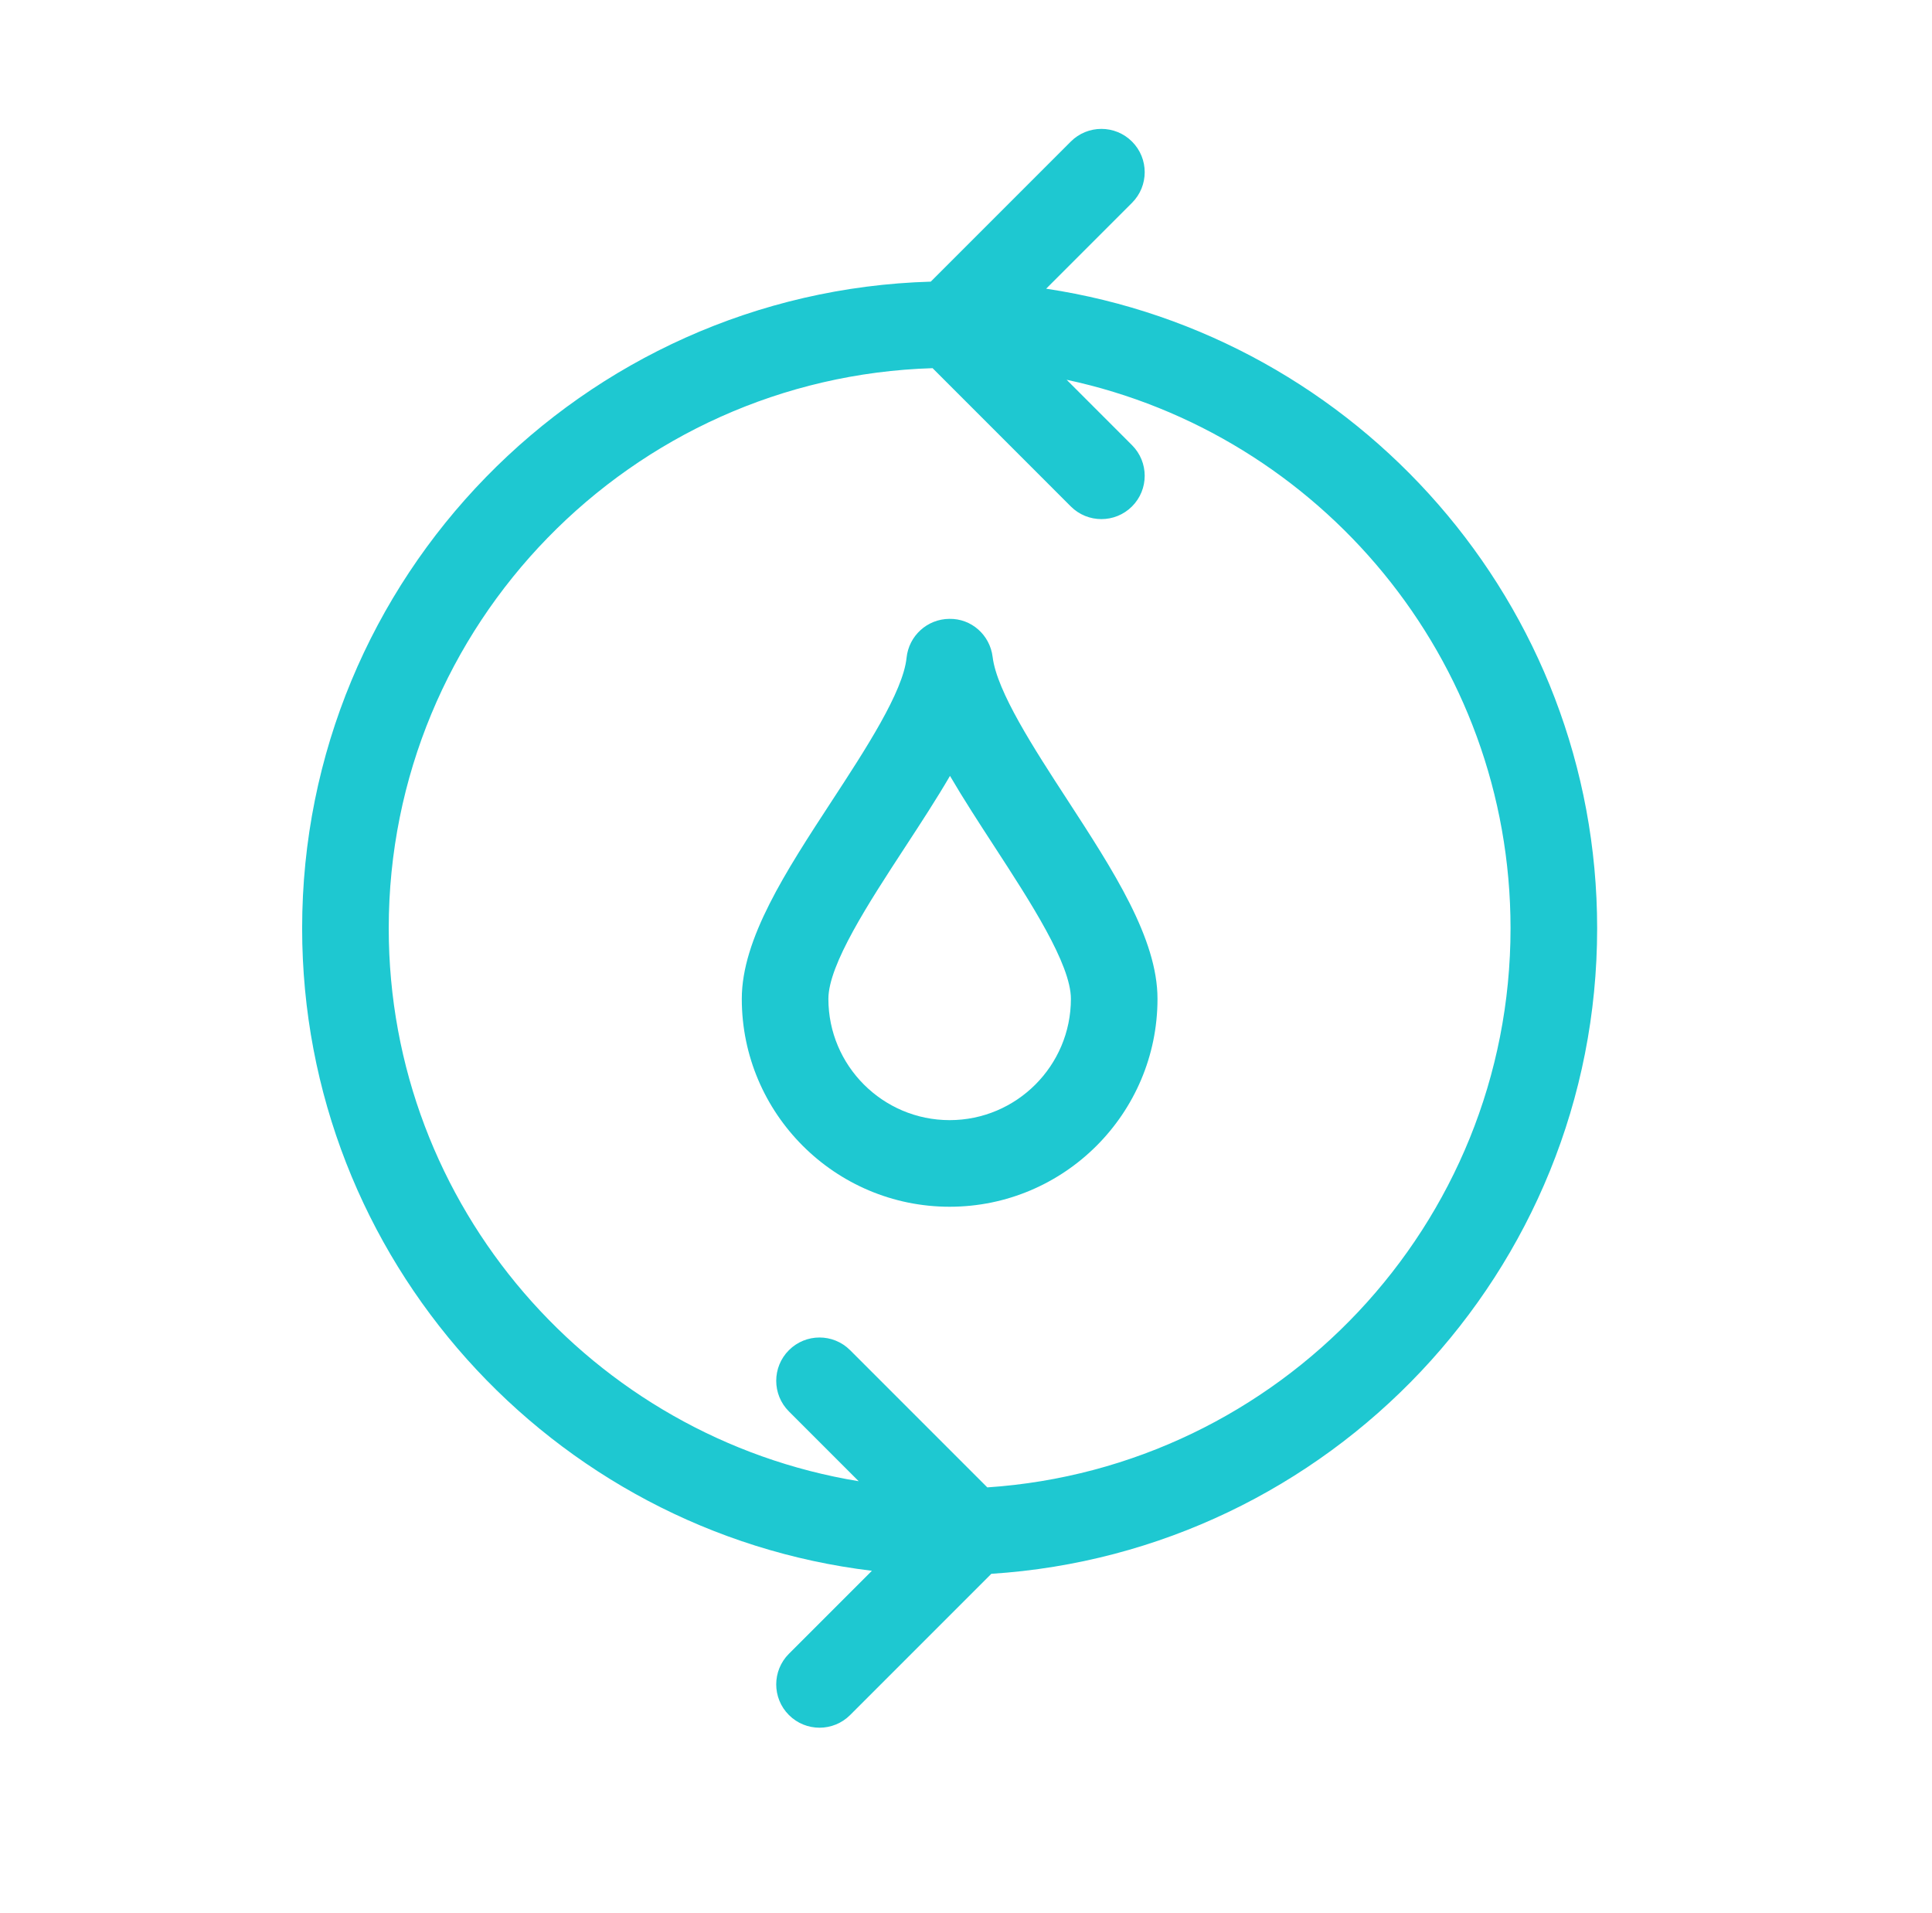 <svg width="101" height="100" viewBox="0 0 101 100" fill="none" xmlns="http://www.w3.org/2000/svg">
<path d="M51.892 34.337C51.753 33.193 50.785 32.323 49.624 32.347C48.471 32.358 47.511 33.234 47.393 34.381C47.212 36.16 45.241 39.178 43.502 41.84C41.073 45.558 38.779 49.07 38.779 52.209C38.779 58.201 43.654 63.075 49.645 63.075C55.637 63.075 60.511 58.201 60.511 52.209C60.511 49.054 58.214 45.521 55.782 41.782C54.061 39.136 52.111 36.139 51.892 34.337ZM49.645 58.548C46.15 58.548 43.306 55.705 43.306 52.209C43.306 50.417 45.424 47.176 47.291 44.316C48.13 43.033 48.95 41.777 49.663 40.555C50.364 41.755 51.167 42.99 51.987 44.251C53.86 47.132 55.984 50.396 55.984 52.209C55.984 55.705 53.141 58.548 49.645 58.548Z" fill="#1EC8D1"/>
<path d="M83.495 48.521C83.495 31.575 70.964 17.539 54.69 15.09L59.179 10.601C60.063 9.717 60.063 8.283 59.179 7.4C58.295 6.516 56.862 6.516 55.978 7.4L48.657 14.721C30.452 15.25 15.795 30.189 15.795 48.521C15.795 65.808 28.829 80.086 45.581 82.103L41.242 86.441C40.358 87.325 40.358 88.758 41.242 89.642C41.684 90.084 42.263 90.305 42.843 90.305C43.422 90.305 44.001 90.084 44.443 89.642L51.824 82.261C69.472 81.128 83.495 66.45 83.495 48.521ZM51.614 77.744L44.443 70.573C43.559 69.688 42.126 69.688 41.242 70.573C40.358 71.456 40.358 72.89 41.242 73.773L44.891 77.422C30.981 75.14 20.322 63.067 20.322 48.521C20.322 32.654 32.999 19.721 48.753 19.244L55.978 26.47C56.42 26.912 56.999 27.133 57.579 27.133C58.158 27.133 58.737 26.912 59.179 26.47C60.063 25.585 60.063 24.153 59.179 23.269L55.761 19.85C69.002 22.673 78.967 34.45 78.967 48.521C78.967 64.025 66.864 76.723 51.614 77.744Z" fill="#1EC8D1"/>
</svg>

